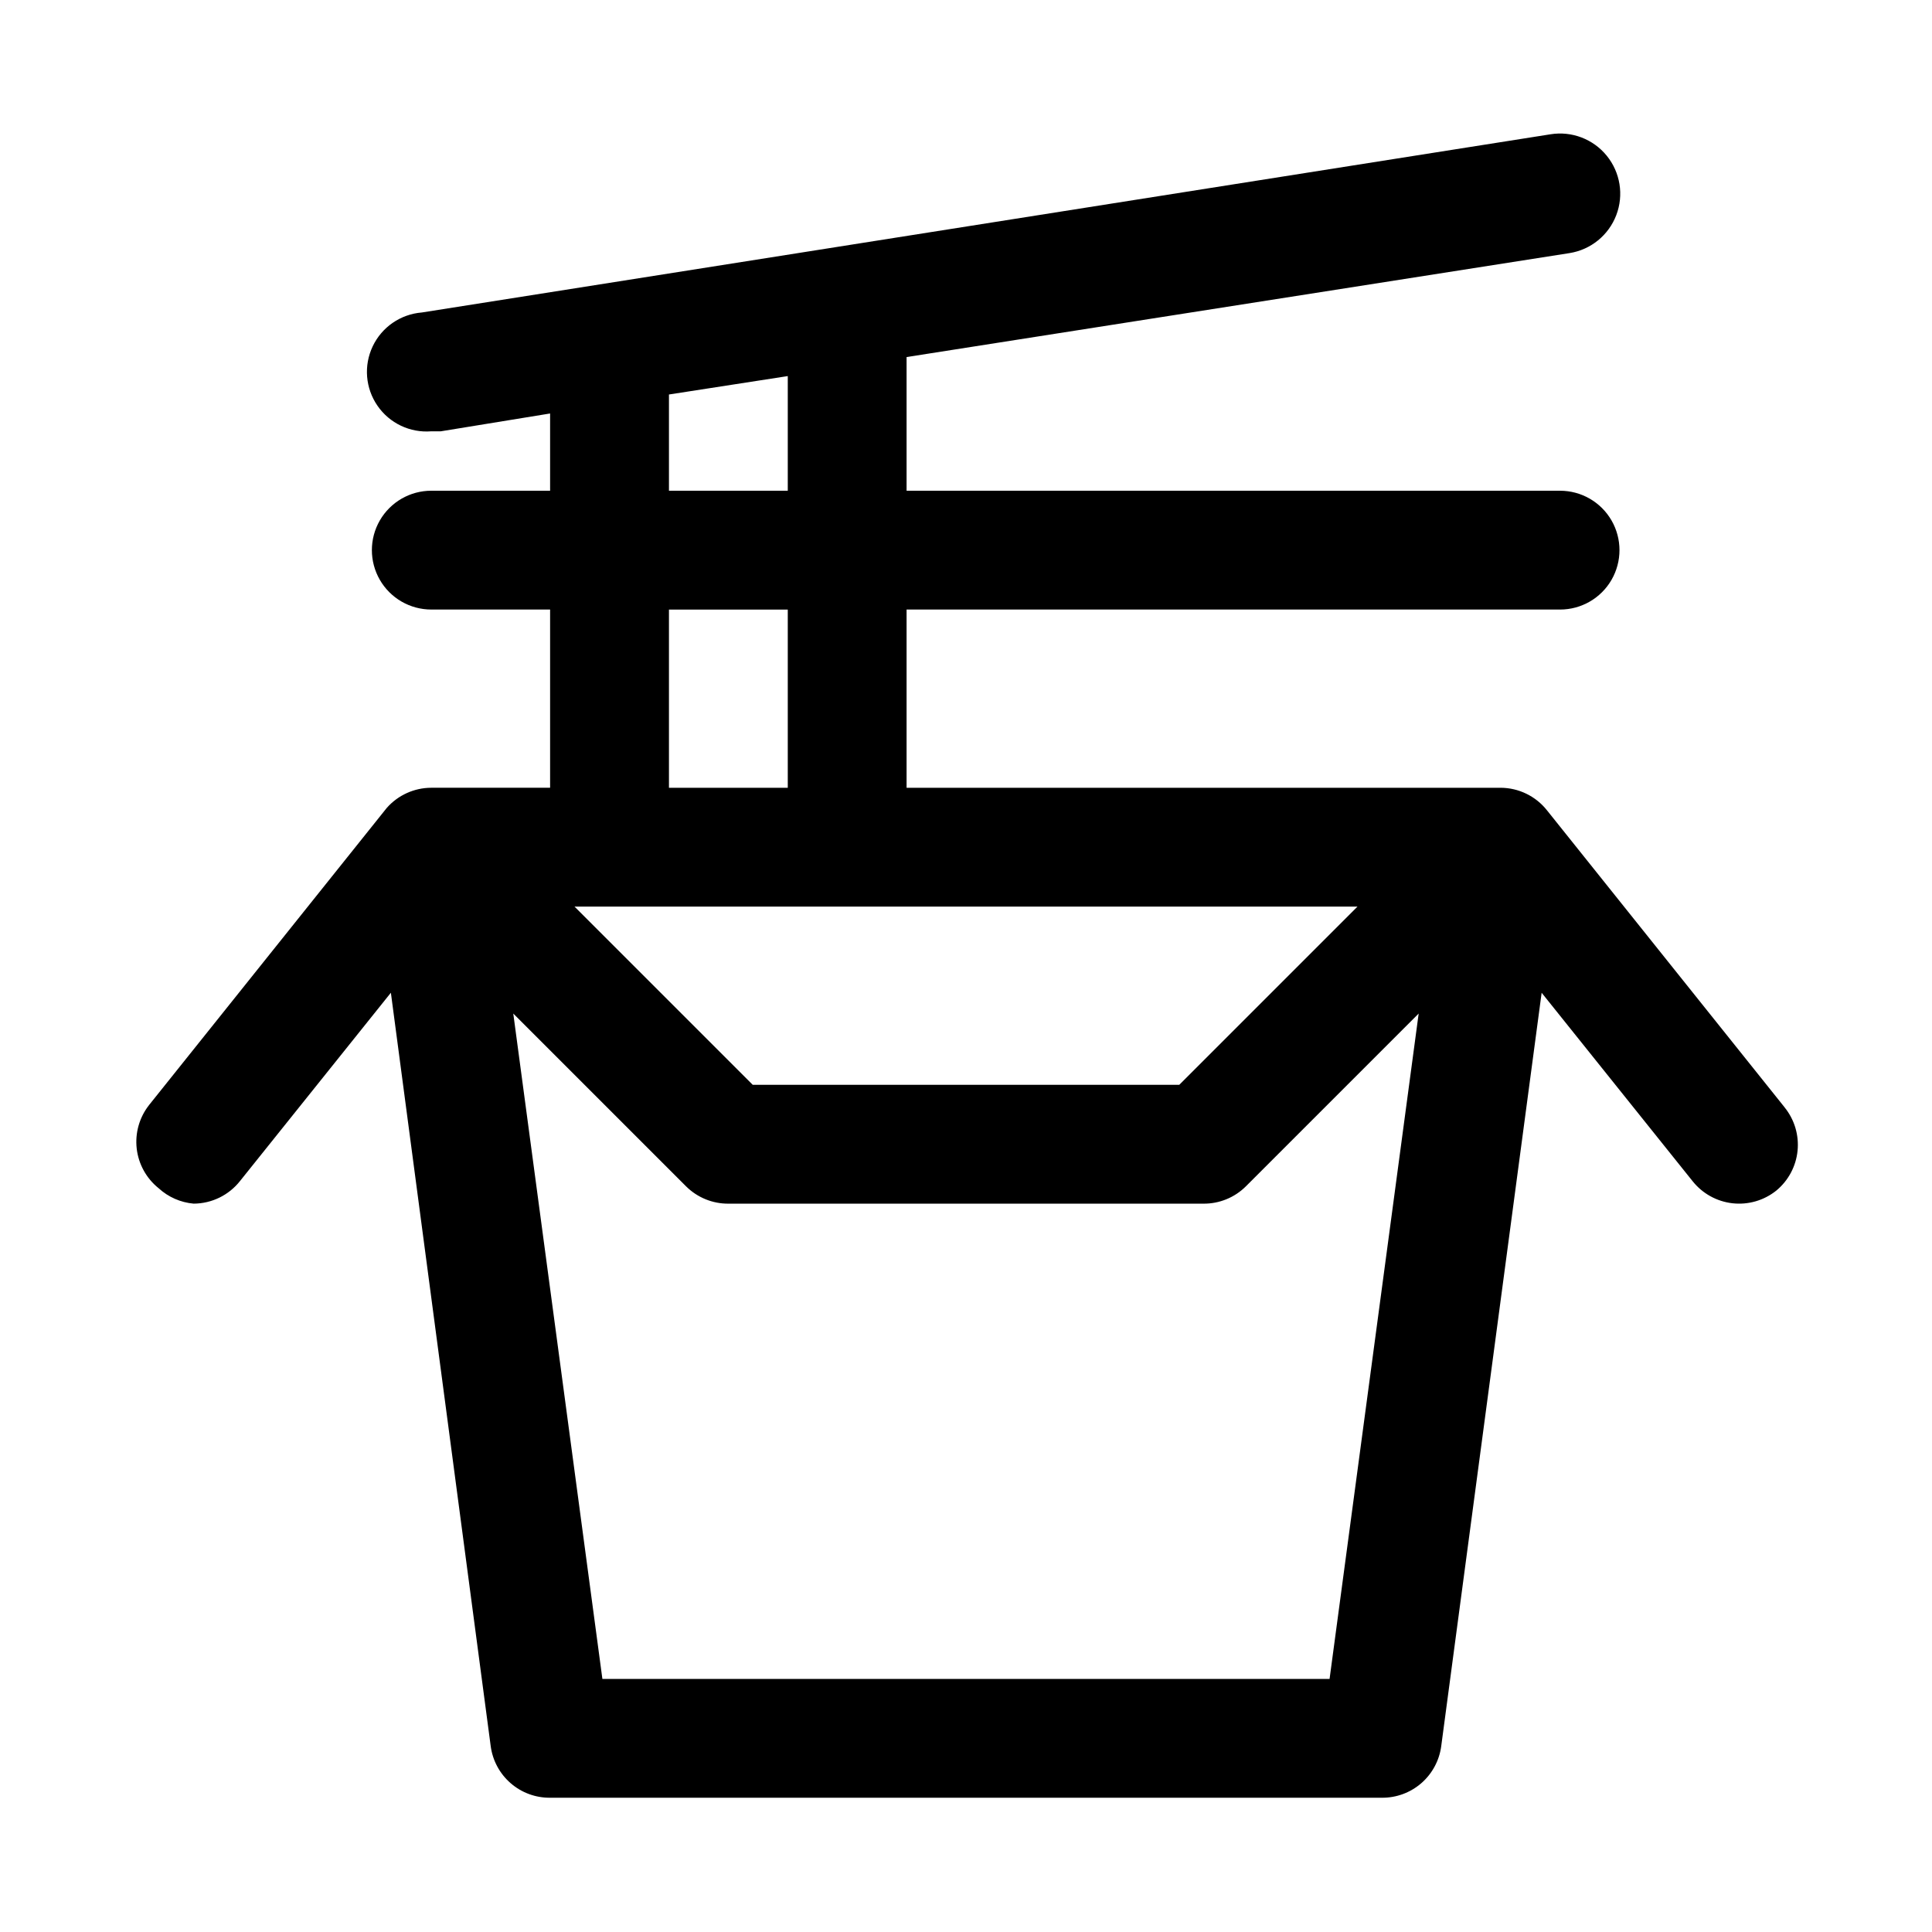 <?xml version="1.0" encoding="UTF-8"?>
<!-- Uploaded to: ICON Repo, www.svgrepo.com, Generator: ICON Repo Mixer Tools -->
<svg fill="#000000" width="800px" height="800px" version="1.1" viewBox="144 144 512 512" xmlns="http://www.w3.org/2000/svg">
 <path d="m616.95 437.47-62.977-78.719c-2.973-3.758-7.492-5.961-12.281-5.984h-157.44v-47.23h173.18c5.625 0 10.824-3 13.637-7.871 2.812-4.875 2.812-10.875 0-15.746-2.812-4.871-8.012-7.871-13.637-7.871h-173.18v-35.426l175.7-27.551c5.625-0.898 10.344-4.734 12.375-10.055 2.035-5.32 1.074-11.32-2.519-15.742-3.59-4.422-9.27-6.59-14.891-5.691l-299.14 47.23h-0.004c-5.621 0.453-10.582 3.867-13.004 8.965-2.422 5.094-1.941 11.098 1.262 15.742 3.199 4.648 8.637 7.234 14.262 6.781h2.519l28.969-4.723v20.469h-31.488c-5.625 0-10.82 3-13.633 7.871-2.812 4.871-2.812 10.871 0 15.746 2.812 4.871 8.008 7.871 13.633 7.871h31.488v47.23h-31.488c-4.519 0.008-8.82 1.957-11.809 5.356l-62.977 78.719h0.004c-2.574 3.262-3.754 7.41-3.285 11.539 0.473 4.129 2.559 7.906 5.801 10.504 2.562 2.352 5.828 3.789 9.289 4.094 4.793-0.023 9.312-2.227 12.281-5.984l39.988-49.91 26.453 199.64c0.5 3.812 2.375 7.309 5.277 9.832 2.898 2.523 6.621 3.898 10.465 3.863h220.42c3.844 0.035 7.566-1.34 10.469-3.863 2.898-2.523 4.777-6.019 5.273-9.832l26.609-199.63 39.988 49.91v-0.004c2.602 3.289 6.41 5.406 10.578 5.879s8.352-0.738 11.621-3.359c3.199-2.644 5.223-6.441 5.637-10.566 0.41-4.129-0.82-8.254-3.43-11.477zm-113.2-53.215-47.23 47.23-113.04 0.004-47.23-47.23zm-182.47-135.71 31.488-4.879v30.387h-31.488zm0 56.996h31.488v47.23h-31.488zm175.07 283.39h-192.71l-23.617-176.33 45.816 45.816c2.973 2.945 6.992 4.59 11.18 4.566h125.95c4.184 0.023 8.207-1.621 11.176-4.566l45.816-45.816z"/>
</svg>